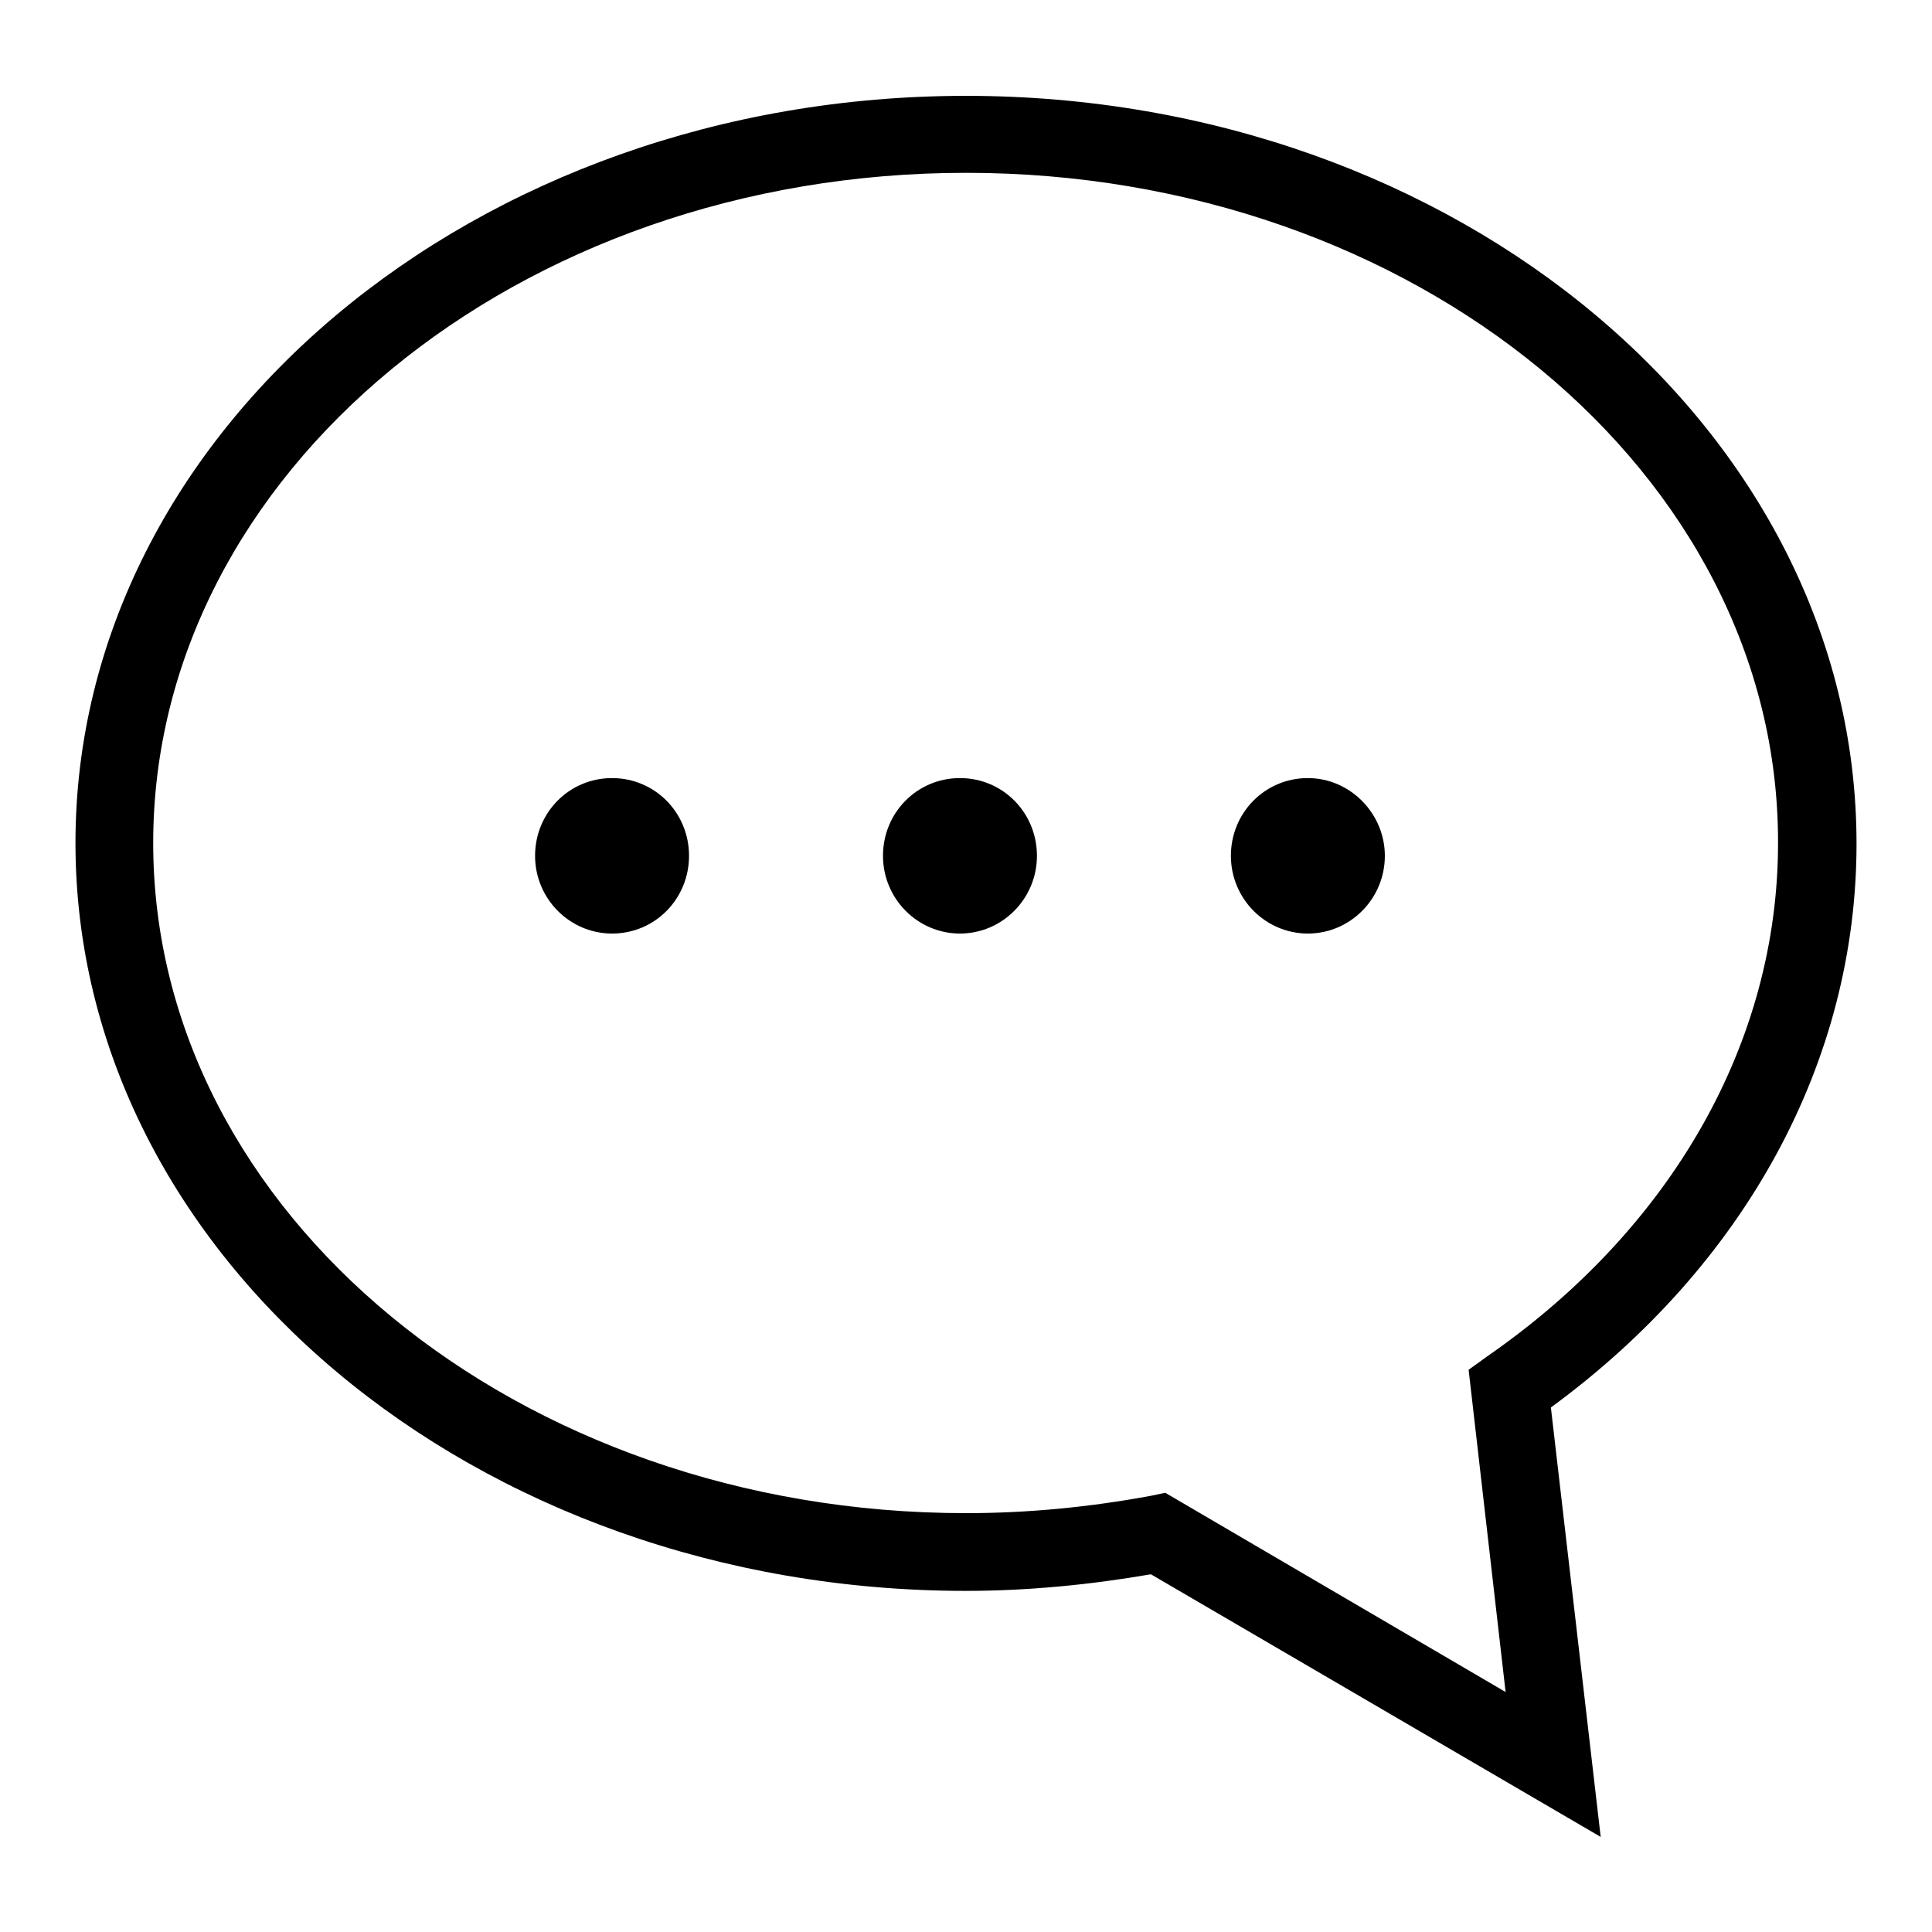 <?xml version="1.0" encoding="utf-8"?>
<!-- Svg Vector Icons : http://www.onlinewebfonts.com/icon -->
<!DOCTYPE svg PUBLIC "-//W3C//DTD SVG 1.1//EN" "http://www.w3.org/Graphics/SVG/1.1/DTD/svg11.dtd">
<svg version="1.1" xmlns="http://www.w3.org/2000/svg" xmlns:xlink="http://www.w3.org/1999/xlink" x="0px" y="0px" viewBox="0 0 256 256" enable-background="new 0 0 256 256" xml:space="preserve">
<g><g><path fill="#000000" d="M212.1,243.4l-59.6-34.8c-8.1,1.4-16.4,2.2-24.5,2.2c-65.1,0-118-44.4-118-99.1c0-54.6,52.9-99,118-99c65.1,0,118,44.4,118,99.1c0,28.8-14.7,55.8-40.5,74.7L212.1,243.4L212.1,243.4z M128,22.9c-59.4,0-107.7,39.8-107.7,88.8c0,49,48.3,88.8,107.7,88.8c8.2,0,16.4-0.8,24.5-2.3l1.9-0.4l45.1,26.4l-4.9-42.7l2.5-1.8c24.5-17,38.5-41.7,38.5-68C235.7,62.7,187.4,22.9,128,22.9 M173.3,103.1c-5.7,0-10.2,4.6-10.2,10.3s4.6,10.3,10.2,10.3s10.2-4.6,10.2-10.3C183.5,107.8,178.9,103.1,173.3,103.1 M127.2,103.1c-5.7,0-10.2,4.6-10.2,10.3s4.6,10.3,10.2,10.3s10.2-4.6,10.2-10.3S132.9,103.1,127.2,103.1 M81.1,103.1c-5.7,0-10.2,4.6-10.2,10.3s4.6,10.3,10.2,10.3c5.7,0,10.2-4.6,10.2-10.3S86.8,103.1,81.1,103.1"/></g></g>
</svg>